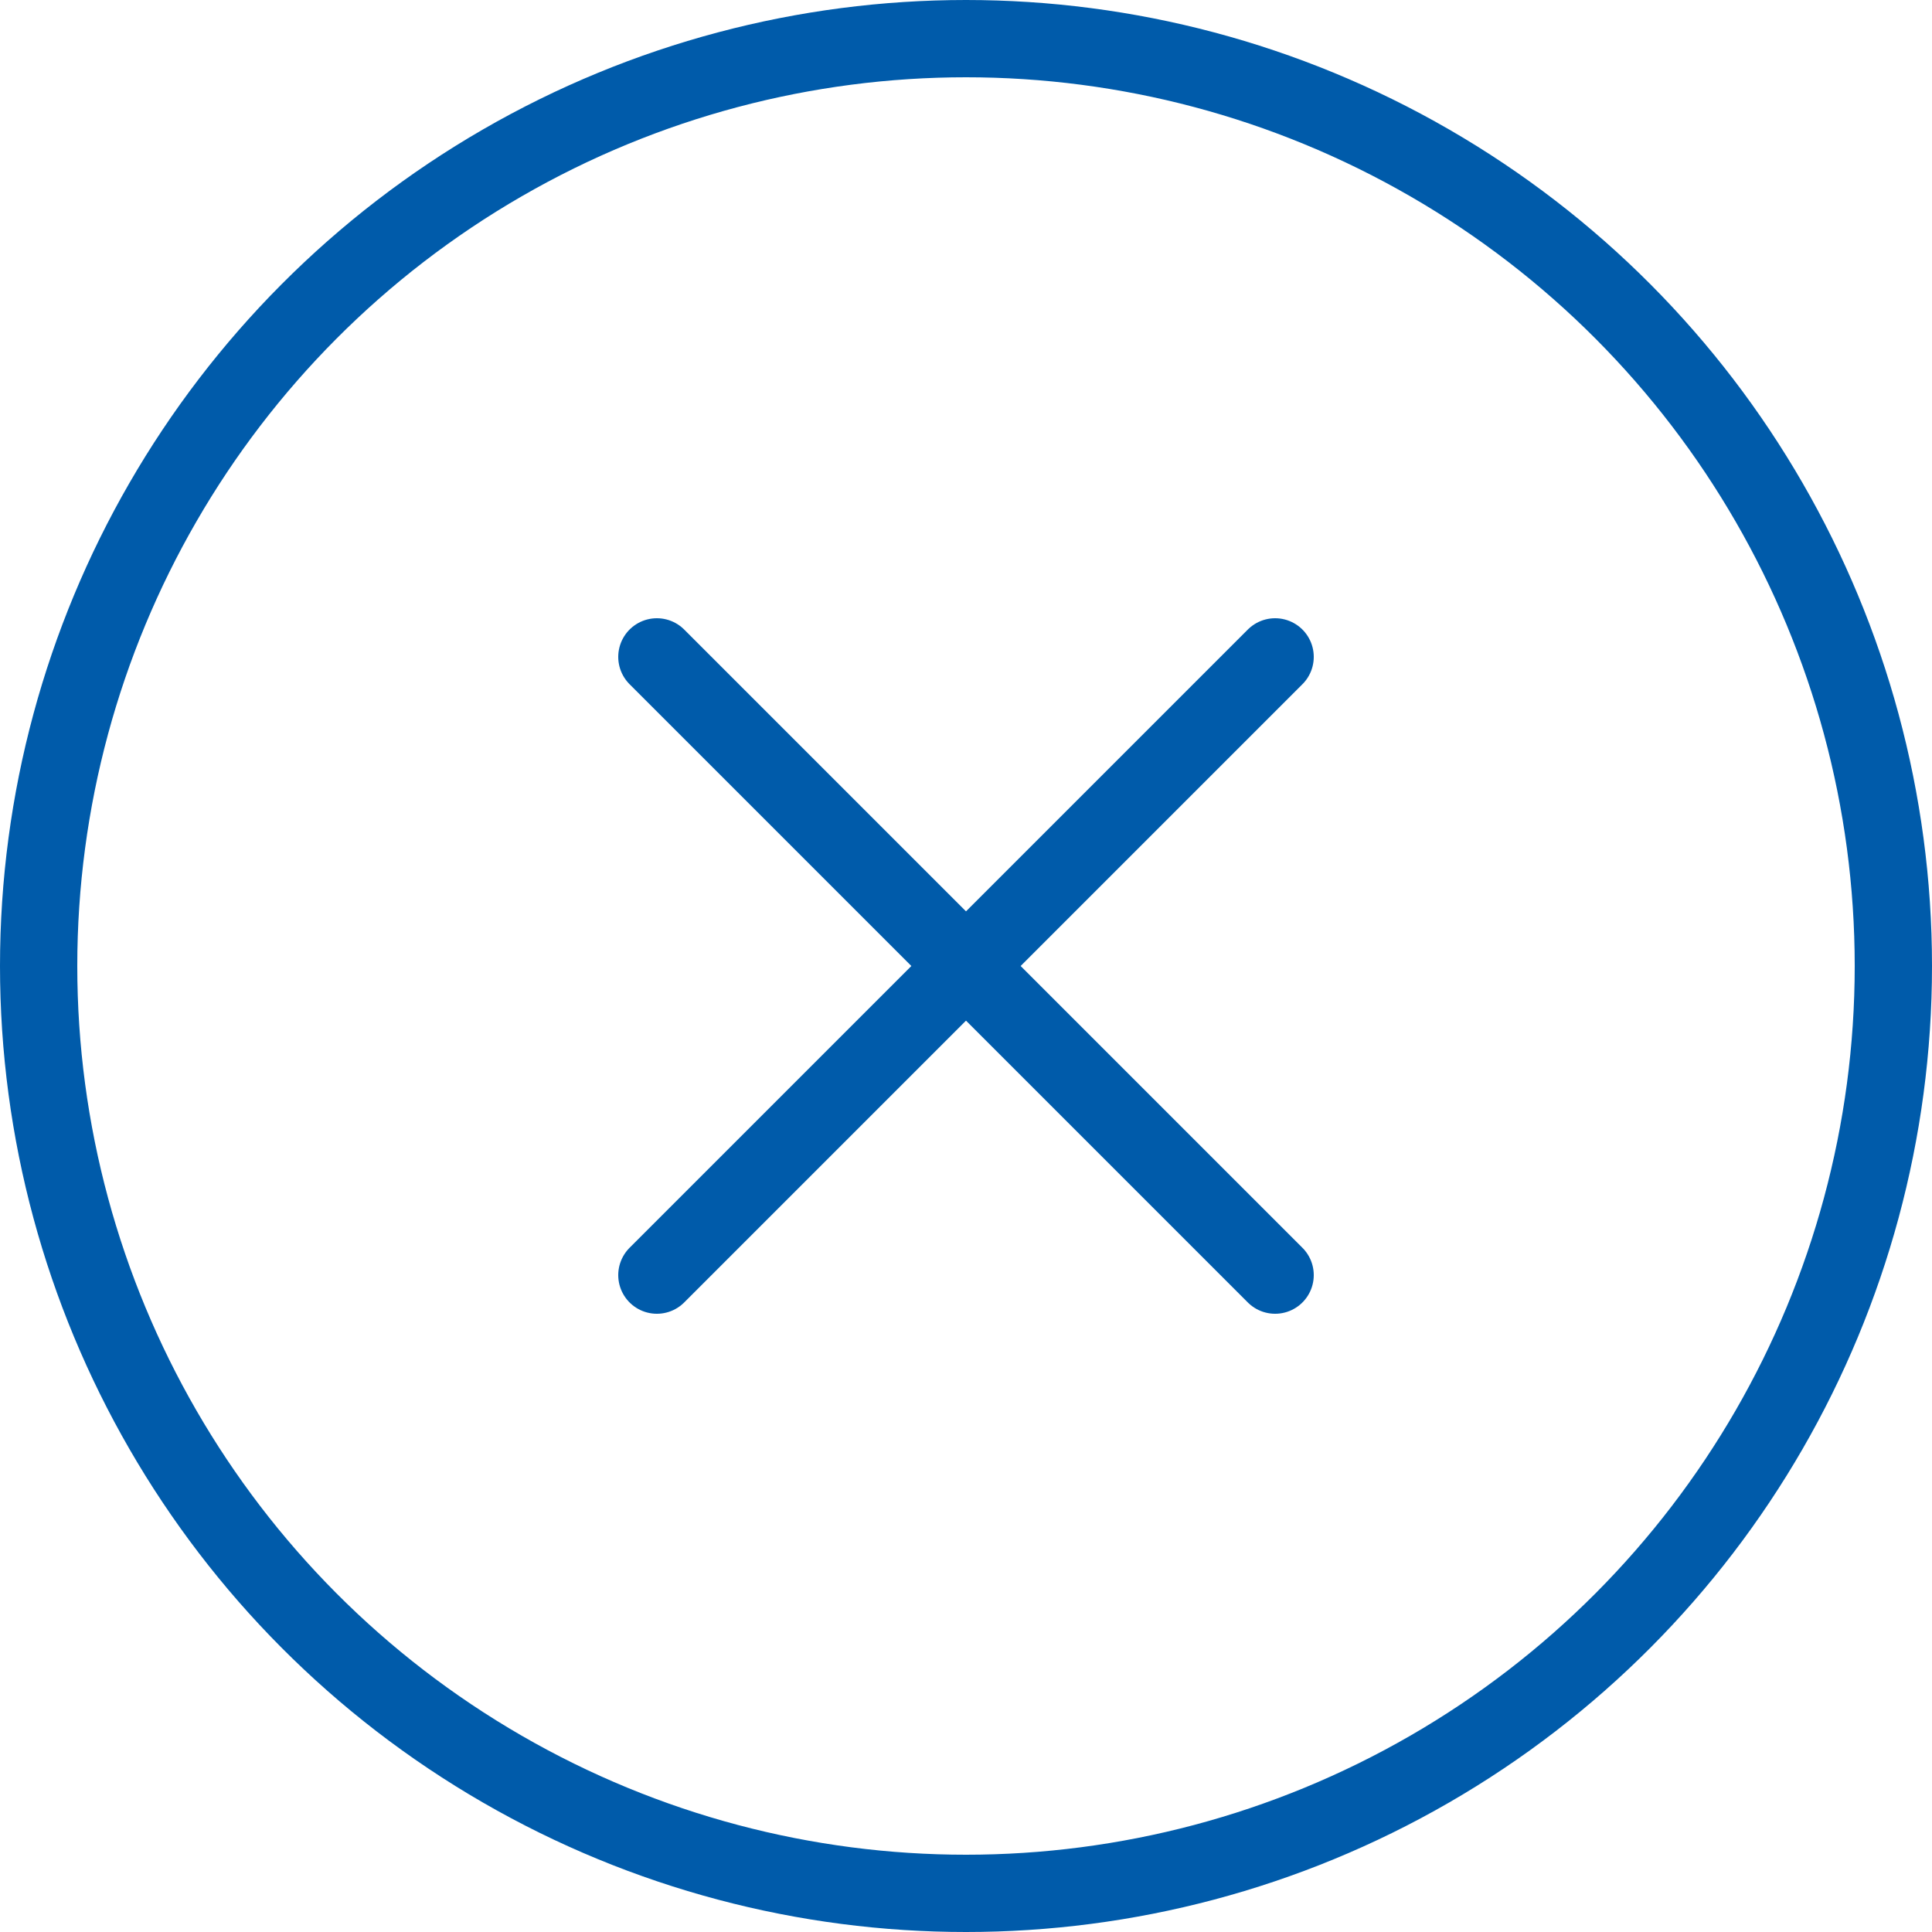 <svg width="50" height="50" viewBox="0 0 50 50" fill="none" xmlns="http://www.w3.org/2000/svg">
<g id="Group 42692">
<circle id="Ellipse 84" cx="25" cy="25" r="24" transform="rotate(-180 25 25)" stroke="#005BAA" stroke-width="2"/>
<g id="Group 42691">
<path id="Vector 170" d="M17 17L33 33" stroke="#005BAA" stroke-width="2" stroke-linecap="round"/>
<path id="Vector 171" d="M33 17L17 33" stroke="#005BAA" stroke-width="2" stroke-linecap="round"/>
</g>
</g>
</svg>
